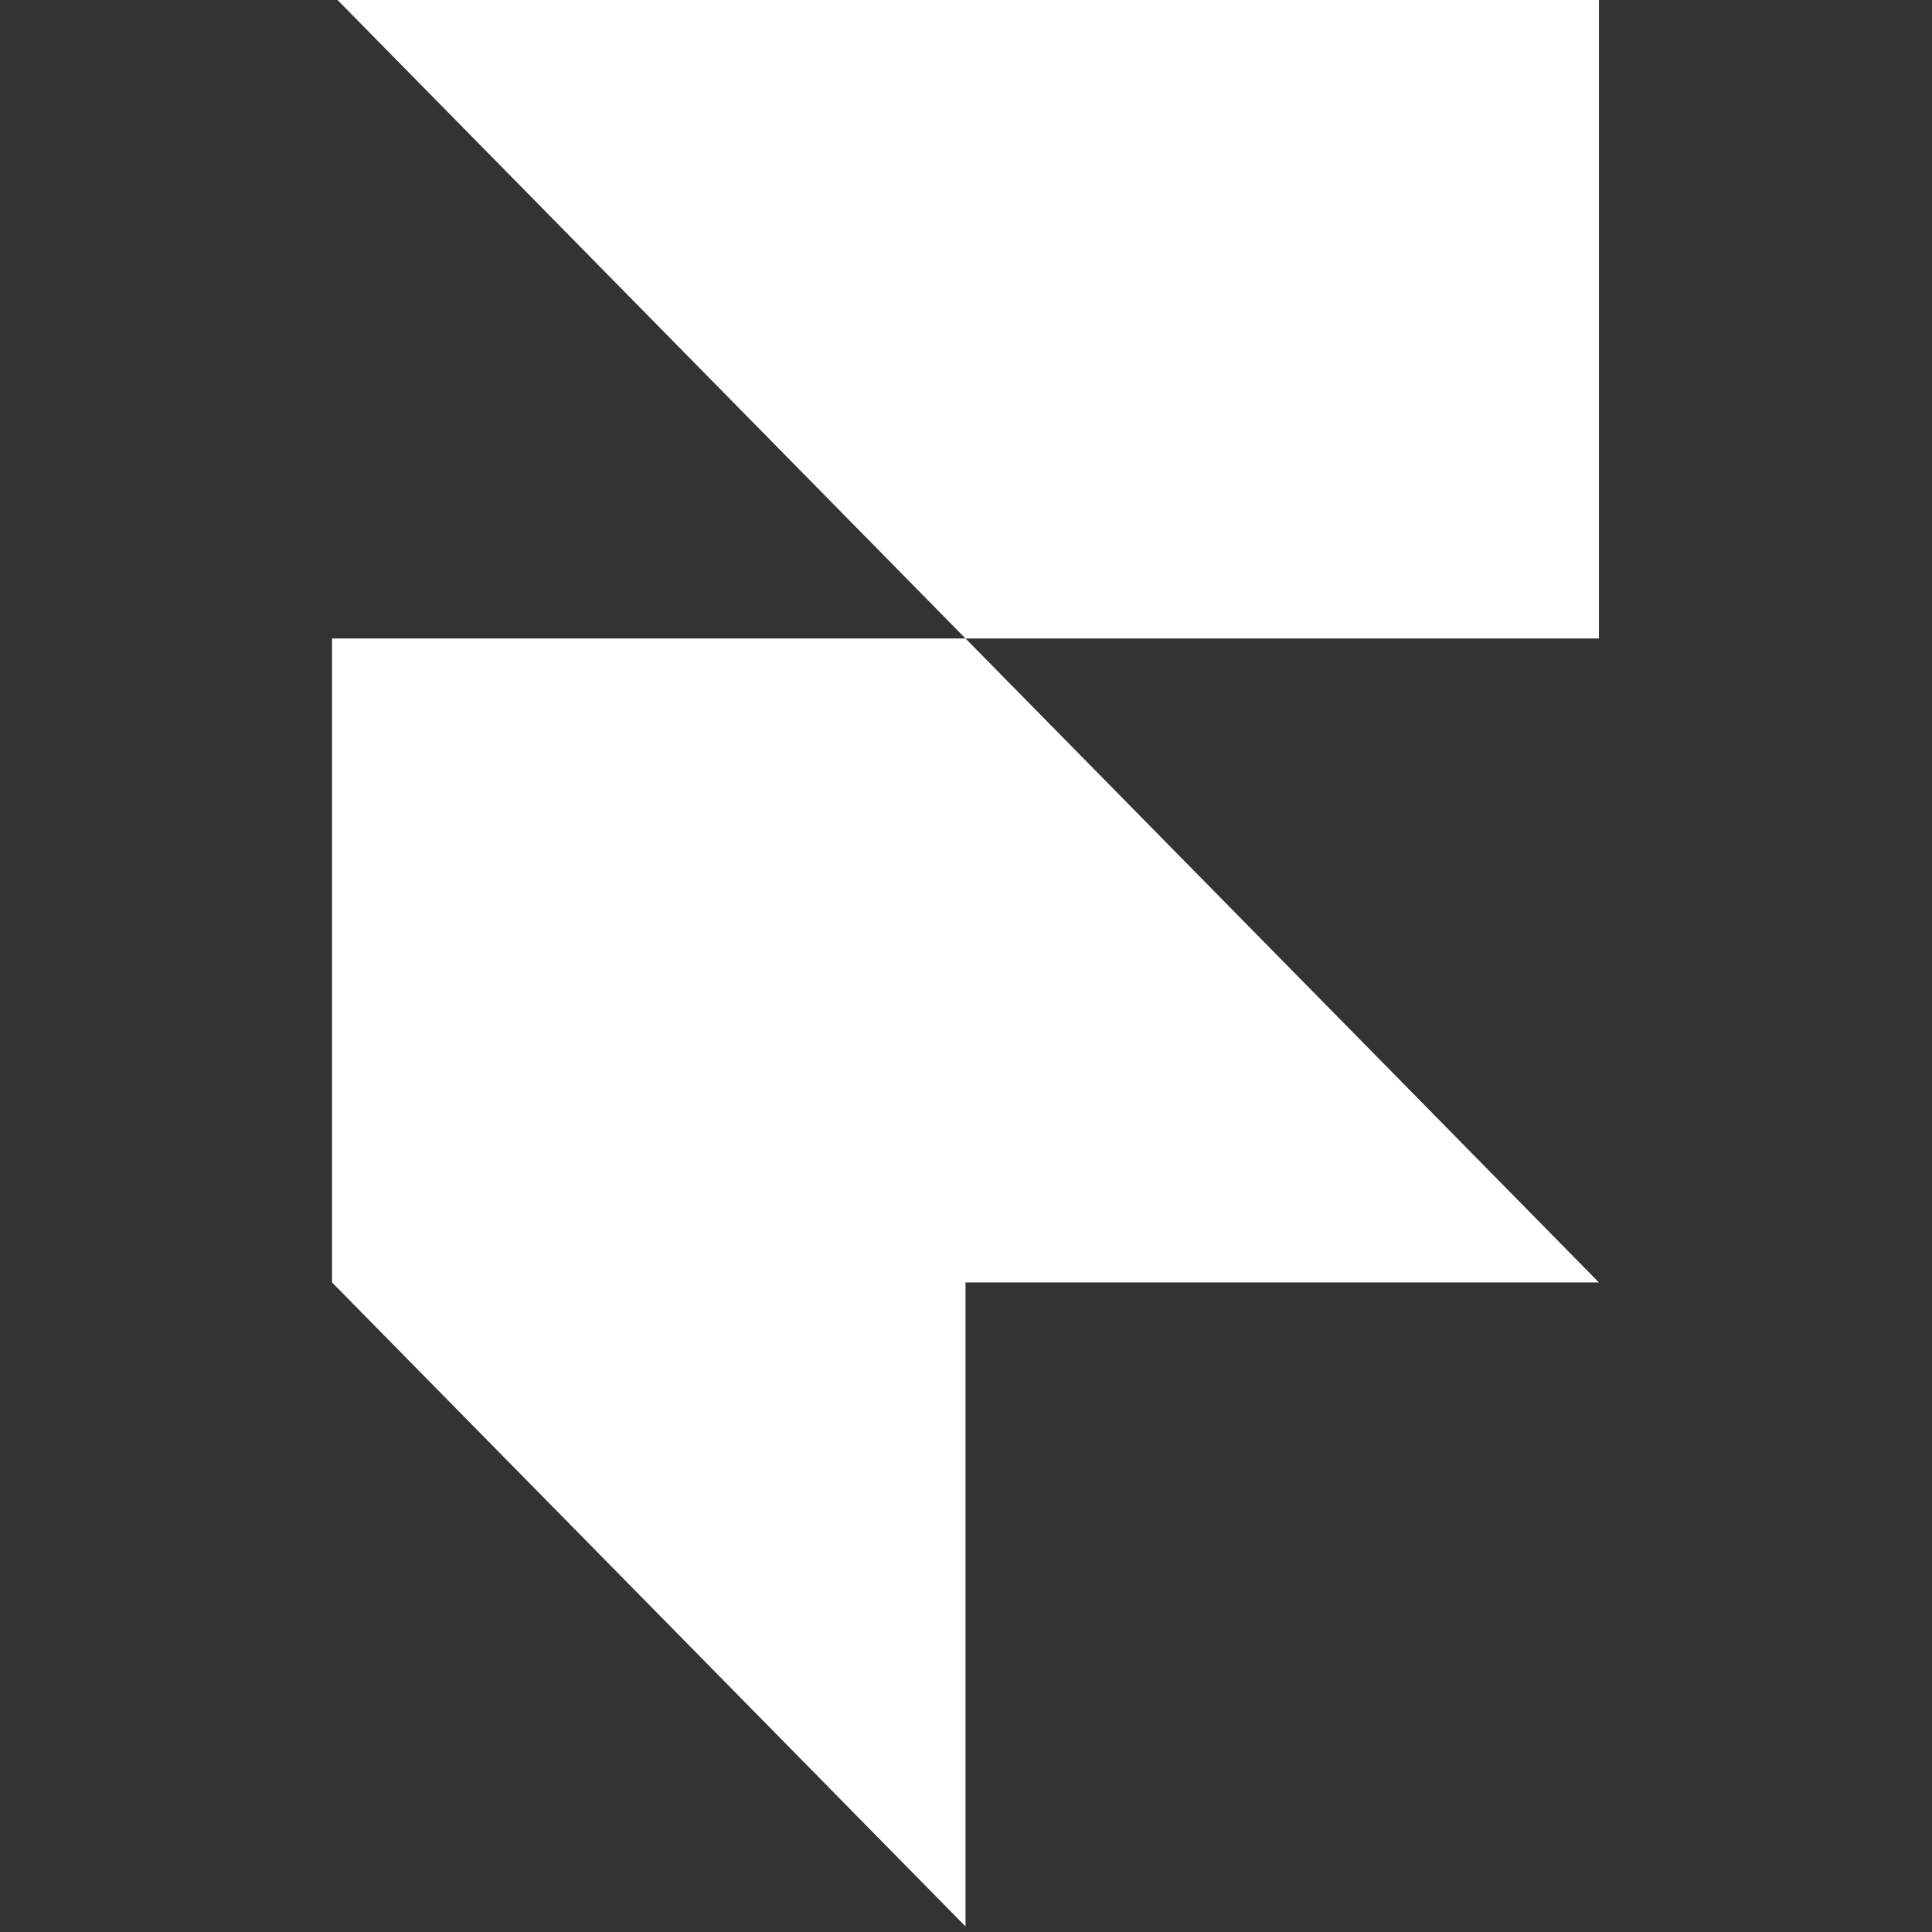<svg xmlns="http://www.w3.org/2000/svg" width="64" height="64" fill="none"><rect width="100%" height="100%" fill="#333333" stroke="none"/><g clip-path="url(#a)"><path fill="#fff" d="M11-.184h41.967V21.15H31.984L11-.184zm0 21.334h20.984l20.983 21.333H11V21.15zm0 21.333h20.984v21.333L11 42.483z"/></g><defs><clipPath id="a"><path fill="#fff" d="M0 0h64v64H0z"/></clipPath></defs></svg>